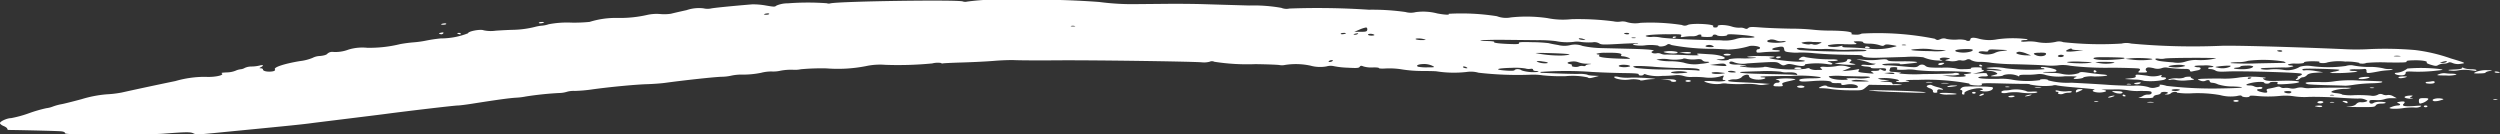 <svg id="paint-line" xmlns="http://www.w3.org/2000/svg" xmlns:xlink="http://www.w3.org/1999/xlink" width="154.242" height="8.29" viewBox="0 0 154.242 8.29">
  <rect x="0" y="0" width="154.242" height="8.29" fill="#333333" stroke="none"/>
  <defs>
    <clipPath id="clip-path">
      <rect id="Rectangle_188" data-name="Rectangle 188" width="154.242" height="8.29" fill="#fff"/>
    </clipPath>
  </defs>
  <g id="Group_123" data-name="Group 123" transform="translate(0 0)" clip-path="url(#clip-path)">
    <path id="Path_1734" data-name="Path 1734" d="M.224,7.775c.123.052.224.128.224.168a.078.078,0,0,0,.078.074c1.175.016,3.058.065,3.246.084.145.015.245.057.229.1s.151.071.532.073l2.686.017c1.175.008,2.452-.011,2.854-.043,1.41-.11,1.676-.113,1.858-.022.162.081.274.08,1.147-.006l1.472-.144c3.381-.328,4.158-.408,4.69-.481.346-.047,3.9-.48,4.488-.558,1.511-.2,4.325-.53,4.533-.53.1,0,.493-.05.873-.11,1.533-.242,2.3-.347,2.7-.37a4,4,0,0,0,.616-.076A20.449,20.449,0,0,1,34.5,5.738a1.673,1.673,0,0,0,.487-.078,1.49,1.49,0,0,1,.476-.05,9.171,9.171,0,0,0,1.03-.088c1.019-.146,2.7-.307,3.414-.328.369-.011.873-.047,1.119-.081,1.209-.165,2.975-.356,3.47-.376a2.925,2.925,0,0,0,.66-.078,3.09,3.09,0,0,1,.711-.056,5.5,5.5,0,0,0,1.091-.112,2.524,2.524,0,0,1,.655-.081,1.924,1.924,0,0,0,.543-.048,3.534,3.534,0,0,1,.756-.059,1.746,1.746,0,0,0,.5-.031,14.223,14.223,0,0,1,1.578-.053,8.995,8.995,0,0,0,2.427-.138A4.119,4.119,0,0,1,54.623,4a21.954,21.954,0,0,0,2.888-.086,1.377,1.377,0,0,1,.532-.032.16.16,0,0,0,.14.028c.043-.012.582-.038,1.2-.056s1.5-.061,1.959-.1,1.017-.054,1.231-.045c.417.018,1.455.022,2.742.013,2.071-.016,8.2.069,8.832.123a1.343,1.343,0,0,0,.476-.034.345.345,0,0,1,.3,0,13.1,13.1,0,0,0,2.541.146c.705.01,1.373.036,1.477.057a.837.837,0,0,0,.336-.006,4.276,4.276,0,0,1,1.578.043,2.213,2.213,0,0,0,.98.047.923.923,0,0,1,.47-.014,5.222,5.222,0,0,0,.828.092c.582.033.7.025.755-.053s.094-.081.246-.02a1.74,1.74,0,0,0,.56.059c.213-.008.38.009.38.039s.2.04.442.022a4.8,4.8,0,0,1,1.013.064,8.11,8.11,0,0,0,1.153.092c.325,0,.731.006.918.018a7.01,7.01,0,0,0,1.88.044,1.727,1.727,0,0,1,.739.045,21.094,21.094,0,0,0,3.19.124,3.981,3.981,0,0,1,.783.04A11.4,11.4,0,0,0,96.58,4.7a4.5,4.5,0,0,1,1.366.073c.08.063.145.062.4-.006l.308-.081L98.3,4.669c-.2-.009-.358-.036-.358-.062a1.966,1.966,0,0,0-.588-.045c-.327,0-.935-.015-1.371-.034l-.867-.036c-.05,0-.084-.023-.084-.053a21.6,21.6,0,0,1,3.19,0c.56.032,1.43.063,1.959.069.694.008.944.03.923.081s.05.07.14.07.168-.03.168-.064.073-.033.2.02a2.714,2.714,0,0,0,.951.067,7.5,7.5,0,0,0,.862-.05,1.307,1.307,0,0,1,.453.056,1.431,1.431,0,0,0,.425.064,6.486,6.486,0,0,1,.806.017,2.6,2.6,0,0,0,1-.045c.269-.087.269-.087.2.064-.043.09-.027.151.039.151s.112.02.112.05a2.375,2.375,0,0,1-.688.02c-.481-.022-.665-.012-.611.031a2.024,2.024,0,0,0,.986.134.928.928,0,0,1,.42-.011,7.827,7.827,0,0,0,1.007.02,3.883,3.883,0,0,1,.834.031,1.092,1.092,0,0,0,.465.011l.33-.045-.448-.034c-.247-.018-.839-.05-1.321-.07q-.873-.036-.828-.1a.851.851,0,0,1,.4-.081.709.709,0,0,0,.428-.112c.132-.179.478-.24.478-.084,0,.137.392.248.727.206.314-.039.385-.133.1-.133-.1,0-.151-.02-.106-.042s.89-.042,1.864-.042a8.058,8.058,0,0,1,1.83.07c.035.049-.106.071-.476.074-.66,0-.936.056-.817.153.071.057.235.061.783.017.672-.054,1.186-.018,1.186.084,0,.028.134.047.3.042s.3.007.3.025c-.02.1.052.114.309.064.336-.064.716.014.716.148,0,.071-.145.08-.918.059a4.026,4.026,0,0,1-.961-.087c-.061-.087-.234-.078-.431.022-.144.073-.13.084.1.084a4.242,4.242,0,0,1,.6.059,9.386,9.386,0,0,0,1.1.07c.75.011.771.007.979-.165l.213-.176,1.142.017c.75.011,1.03,0,.817-.031a1.567,1.567,0,0,0-.42-.02c-.055.016-.1-.008-.1-.059s-.117-.088-.42-.092c-.414-.006-.415-.006-.084-.045l.336-.039-.364-.039a.825.825,0,0,1-.364-.084,3.41,3.41,0,0,1,1.236.078c.092.056.094.078.006.078-.067,0-.123.02-.123.045a1.32,1.32,0,0,0,.476.02c.369-.02.426-.035.252-.07-.194-.039-.179-.046.112-.056.19-.006.409-.008.5-.005a14.186,14.186,0,0,1,3.2.229c-.076.061.189.118.547.118.19,0,.251-.024.207-.081s.112-.076,1.153-.048c.672.019,1.352.031,1.522.028s.308.015.308.039a4.362,4.362,0,0,0,1.377.067.493.493,0,0,1,.291-.011c.1.025.526.074.963.112,1.377.118,1.437.126,1.3.169-.227.071.168.191.492.149.347-.044.359-.129.022-.161-.134-.013.173-.022.677-.02a4.9,4.9,0,0,1,.923.048,2.982,2.982,0,0,0,.728.045c.649,0,.727.012.727.112,0,.073-.076.112-.218.112a.571.571,0,0,0-.308.076.682.682,0,0,1-.257.106c-.092.017.073.033.364.036.414,0,.532-.014.532-.084,0-.049.1-.1.224-.118s.224-.063.224-.106.1-.078.224-.078c.246,0,.3.086.078.13-.082.016-.056.029.067.032a.371.371,0,0,0,.265-.078c.068-.09.373-.117.373-.034a4.523,4.523,0,0,0,.952.036,8.033,8.033,0,0,1,1.7.112,2.5,2.5,0,0,0,1.024.062c.213-.05.284-.049.319,0,.056.084.481.094.481.011,0-.042.134-.049.426-.021a7.218,7.218,0,0,0,1.444,0,3.493,3.493,0,0,1,.873.023,4.237,4.237,0,0,0,.929.036c.47-.011,1.338.013,1.908.053s1.108.061,1.181.048a.8.8,0,0,1,.353.059c.19.073.2.091.05.14a.764.764,0,0,1-.313.028.342.342,0,0,0-.269.109c-.089.1-.235.143-.526.16-.223.012.056.026.627.031.94.008,1.036,0,1.1-.1.044-.073.162-.112.341-.112.145,0,.274-.026.274-.056s-.151-.056-.33-.056a1.033,1.033,0,0,0-.4.056c-.12.1-.278.062-.278-.062,0-.1.056-.115.392-.1a1.541,1.541,0,0,0,.526-.05,1.31,1.31,0,0,1,.453-.067h.319l-.218-.118a.557.557,0,0,0-.347-.078.475.475,0,0,1-.285-.028.327.327,0,0,0-.336.02.677.677,0,0,1-.425.045,8.34,8.34,0,0,0-1-.028,3.062,3.062,0,0,1-.756-.034c0-.027-.145-.065-.336-.087a1.052,1.052,0,0,1-.336-.067c0-.085.38-.182.772-.2a1.365,1.365,0,0,0,.459-.056c0-.033-2.328-.019-2.642.017a1.4,1.4,0,0,1-.313-.033.943.943,0,0,0-.42.02.764.764,0,0,1-.4.017,1.016,1.016,0,0,0-.347-.022.364.364,0,0,1-.235-.042c-.062-.05-.14-.052-.3-.008-.112.031-.308.073-.414.09-.141.022-.181.064-.132.143.077.125-.069.145-.4.054-.258-.069-.284-.166-.045-.166.089,0,.168-.037.168-.078s-.078-.068-.213-.05a.493.493,0,0,1-.285-.034.594.594,0,0,0-.286-.062c-.306,0-.268-.072.079-.153s.817-.091.817-.015c0,.03.078.056.168.056s.168-.026.168-.056.129-.056.274-.056c.2,0,.257.023.207.087s.022.081.537.049c1.243-.078.974-.242-.336-.2-.705.02-.888.008-1.007-.065s-.119-.09-.006-.09c.078,0,.106-.017.063-.039a5.981,5.981,0,0,0-1.59-.013,5.526,5.526,0,0,1-1.2.067c-.571,0-1.12.01-1.231.025-.19.026-.19.032,0,.1a.43.43,0,0,0,.3.025c.16-.08.291-.067.291.028,0,.045.076.084.162.084a.955.955,0,0,1,.347.1,3.1,3.1,0,0,0,.935.128c.946.042.616.1-.66.119A24.321,24.321,0,0,1,133.68,5.3c-.291-.09-.527-.1-.427-.022.038.031-.065.082-.233.115a.678.678,0,0,1-.481-.025,2.736,2.736,0,0,0-.907-.078c-.4,0-1.108-.022-1.567-.056s-1.483-.093-2.267-.132a4.628,4.628,0,0,1-1.427-.143c0-.043-.117-.073-.285-.073s-.254.025-.217.056a5.456,5.456,0,0,1-1.669-.016,3.447,3.447,0,0,0-.9-.061c-.806.015-1.325-.025-1.237-.1a.864.864,0,0,1,.347-.05c.213,0,.268-.023.218-.09a.429.429,0,0,1-.067-.109,2.214,2.214,0,0,0-.42.008l-.42.028.392-.09c.291-.067.351-.1.235-.137-.09-.027-.123-.074-.078-.109s-.056-.062-.325-.062c-.235,0-.375.023-.336.056s-.129.056-.442.056a1.418,1.418,0,0,1-.509-.047,3.824,3.824,0,0,0-.851-.042c-.694,0-.877-.013-1-.1a.326.326,0,0,0-.455,0c-.126.086-.212.088-.906.022-.425-.04-.876-.07-1.013-.067a.691.691,0,0,1-.308-.045c-.034-.028.207-.059.543-.07s.58,0,.548.025.078.031.235.014l.571-.06c.55-.058.179-.122-.66-.113-.638.007-.854-.01-.9-.07s-.162-.069-.487-.038a4.305,4.305,0,0,1-1.086.005c-.425-.033-.431-.031-.112.03a3.187,3.187,0,0,1,.515.14,1.025,1.025,0,0,0,.336.076c.125,0,.123.011-.011.056a1.433,1.433,0,0,1-.476.022c-.179-.019-.308-.009-.308.025s.14.066.308.076.3.042.291.073.179.048.459.036c.38-.016.476,0,.476.07,0,.106-.1.114-.28.022-.1-.05-.134-.05-.134,0s-.134.067-.291.067c-.257,0-.274.011-.14.092s.106.088-.3.05c-.571-.054-.619-.07-.536-.182.052-.071.021-.08-.147-.045a5.414,5.414,0,0,1-.549.073l-.336.028.548-.224-.263-.07a1.426,1.426,0,0,0-.666-.008,3.285,3.285,0,0,1-.627.04c-.314-.03-.427.016-.273.111.106.065.06.078-.264.078a.933.933,0,0,1-.442-.07c-.041-.057-.1-.057-.285,0A7.938,7.938,0,0,1,109.2,4.17c-.213-.054-.348-.063-.394-.026a4.942,4.942,0,0,1-1.464-.056c0-.027.117-.035.252-.017.2.027.218.022.084-.025a2.053,2.053,0,0,0-.526-.059c-.369,0-.543-.069-.422-.168.049-.04.148-.028.282.034a1.588,1.588,0,0,0,.8.058c1.8-.114,1.79-.114,2,.026.168.112.217.119.372.056s.246-.057.571.019c.4.094.616.078.616-.047a4.518,4.518,0,0,1,1.433,0c.3.045.343-.052.056-.135-.167-.048-.14-.059.162-.061.2,0,.364-.027.364-.056s-.157-.054-.358-.054a8.56,8.56,0,0,1-1.634-.131.289.289,0,0,0-.319.046c-.148.1-.14.112.1.14.42.05.034.115-.492.082-.75-.046-1.774-.212-1.466-.238.537-.045.224-.1-.582-.1a4.3,4.3,0,0,0-.839.042c0,.024.129.042.3.042s.27.013.235.031a6.869,6.869,0,0,1-.856.031,3.592,3.592,0,0,0-.795.045c0,.072-.369.105-.616.056-.214-.043-.213-.045.022-.049.671-.011.224-.26-.548-.305l-.616-.038c-.224-.017-.293.013-.145.065.12.042-.1.048-.783.02-.526-.022-1.062-.035-1.2-.031a.665.665,0,0,1-.319-.05.44.44,0,0,0-.274-.027c-.235.037-.421-.078-.224-.139.214-.066-.28-.114-1.455-.142l-1.735-.042a6.287,6.287,0,0,1-1.153-.134,1.279,1.279,0,0,0-.761-.048,1.53,1.53,0,0,1-.744-.008c-.257-.043-.517-.094-.582-.115a9.15,9.15,0,0,0-.991-.059c-.694-.018-.866-.007-.839.053s-.09.072-.414.064c-.727-.019-1.185-.072-1.118-.128.039-.033-.157-.058-.471-.062-.414,0-.473-.015-.257-.045.153-.021.761-.034,1.343-.028l2.071.022a8.393,8.393,0,0,1,1.119.057,3.471,3.471,0,0,0,1.088.049,1.351,1.351,0,0,1,.479.006,3.942,3.942,0,0,0,.705.02.589.589,0,0,1,.4.064c.126.086.246.089,1.242.034.6-.034,1.128-.049,1.158-.034s-.028.028-.129.028-.185.027-.185.059a2.113,2.113,0,0,0,.783.031,2.819,2.819,0,0,1,.783.022c0,.086.358.062.5-.034.123-.084.141-.084.321,0a13.636,13.636,0,0,0,2.6.231c.369.013.757.033.862.045a4.971,4.971,0,0,0,1.287-.2c.184-.076.705-.007.705.094,0,.045-.052.084-.112.084a.112.112,0,0,0-.112.118c0,.1.039.113.364.076a6.7,6.7,0,0,1,.727-.036c.2,0,.364-.018.364-.048s-.1-.053-.213-.053c-.358,0-.358-.1,0-.17.382-.08.452-.06.475.136.014.117.084.146.431.176a2.48,2.48,0,0,0,.5.008,7.3,7.3,0,0,1,.929.043c.743.063,1.433.092,2.63.109.19,0,.336.027.336.055,0,.084.425.132,1.007.113l1.651-.049a5.749,5.749,0,0,1,1.091.02,2.536,2.536,0,0,0,.951.2c.246.026.291.02.168-.021-.251-.084.011-.2.336-.147.246.039.248.043.045.1s-.185.065.118.1a1.1,1.1,0,0,0,.47-.017.439.439,0,0,1,.263-.02.493.493,0,0,0,.3-.034.261.261,0,0,1,.313.022,1.16,1.16,0,0,0,.543.1,4.491,4.491,0,0,1,.716.062,13,13,0,0,0,1.377.084c.582.012,1.431.043,1.875.067a4.22,4.22,0,0,0,.811.006,2.29,2.29,0,0,1,.783.022,18.656,18.656,0,0,0,2.586.12c.839.008,1.58.032,1.651.053.088.027.093.073.017.146-.1.094-.073.106.218.1.269,0,.311-.023.229-.1a.108.108,0,0,1-.006-.168c.08-.063.151-.064.442-.006a.792.792,0,0,0,.515,0,.681.681,0,0,1,.358-.027,7.278,7.278,0,0,0,1.119.076c.157,0,.257.041.257.1s.061.075.14.056.229-.049.33-.067c.235-.042.261-.19.033-.19a.409.409,0,0,1-.224-.056c-.041-.034.174-.056.554-.056a1.745,1.745,0,0,1,.621.056c0,.03-.078.056-.168.056s-.168.026-.168.056.067.056.157.056a.672.672,0,0,1,.3.09c.113.07.28.083.75.059.828-.042,4.4.061,4.544.132q.112.056-.106.137c-.123.046-.177.082-.123.084s.032.042-.039.087c-.1.062-.1.084-.006.084a.269.269,0,0,0,.19-.084.27.27,0,0,1,.19-.084.4.4,0,0,0,.241-.126c.081-.091.235-.134.56-.154l.448-.028-.47-.078a2.688,2.688,0,0,0-.644-.045c-.1.02-.173,0-.173-.042,0-.06.218-.07,1.08-.05.593.014,1.131.04,1.192.059s-.056.068-.258.109a1.021,1.021,0,0,0-.324.09,10.171,10.171,0,0,0,1.718-.076.6.6,0,0,0-.28-.05c-.123,0-.218-.024-.218-.056s.162-.052.364-.048a4.492,4.492,0,0,0,.526-.014c.114-.016.161.022.157.129-.005.154.039.154.856,0,.091-.017.291-.039.436-.048.37-.024.447-.078.112-.078a1.218,1.218,0,0,1-.386-.05,3.923,3.923,0,0,0-.722-.083,4.96,4.96,0,0,1-1.164-.1,1.012,1.012,0,0,0-.414.043,7.8,7.8,0,0,1-2.149,0,1.7,1.7,0,0,0-.672.045,1.452,1.452,0,0,1-.985.2,3.359,3.359,0,0,0-.845-.035,1.674,1.674,0,0,1-.6-.022c0-.029.067-.057.146-.06q.414-.021,1.287-.038a1.549,1.549,0,0,0,.582-.067c0-.03-.078-.056-.168-.056s-.168-.026-.168-.056a1.172,1.172,0,0,1,.5-.056c.325,0,.5-.025.5-.07s.185-.072.5-.076c.269,0,.476.013.45.034-.1.083.317.112.5.034a3.308,3.308,0,0,1,1.1-.048,3.412,3.412,0,0,1,.862.078c-.034.026.039.048.162.048a.66.66,0,0,0,.28-.045,9.934,9.934,0,0,1,1.293-.028c.963.013,1.225,0,1.181-.053s.1-.073.47-.08c.5-.009.874.06.766.144-.028.022.09.081.269.134.28.083.336.085.453.011a.778.778,0,0,1,.341-.084.586.586,0,0,0,.28-.059c.047-.038.14-.029.263.025a.9.9,0,0,0,.515.042c.317-.041.3-.049-.627-.327a10.452,10.452,0,0,0-2.194-.517,21.481,21.481,0,0,0-2.988-.051,14.885,14.885,0,0,1-1.5-.01c-3.145-.135-6.866-.236-7.522-.2a41.44,41.44,0,0,1-5.518-.14,1.238,1.238,0,0,0-.593,0,21.206,21.206,0,0,1-3.593-.085.75.75,0,0,0-.47-.019,2.862,2.862,0,0,1-1.164.008,2.461,2.461,0,0,0-.638-.029c-.213.021-.336.011-.336-.028s.106-.062.23-.062.2-.026.158-.056a6.978,6.978,0,0,0-1.865.009,2.517,2.517,0,0,1-1.108-.032c-.347-.1-.548-.084-.548.051,0,.09-.178.111-.276.034a1.557,1.557,0,0,0-.535-.036,2.564,2.564,0,0,1-.655-.042.473.473,0,0,0-.381.017c-.17.07-.207.067-.346-.028a17.9,17.9,0,0,0-4.5-.319.718.718,0,0,1-.375.067c-.179,0-.3-.023-.269-.05.14-.114-.319-.188-1.27-.2a10.006,10.006,0,0,1-1.13-.058,13.254,13.254,0,0,0-1.327-.062c-.66-.011-1.492-.043-1.864-.073-.56-.044-.687-.039-.767.031s-.125.071-.246.02a.639.639,0,0,0-.3-.036,1.485,1.485,0,0,1-.5-.08c-.38-.114-.891-.117-.845,0,.016.038-.051.067-.151.067s-.157-.029-.119-.078c.1-.134-1.329-.205-1.582-.078a.405.405,0,0,1-.358,0,12.8,12.8,0,0,0-2.546-.132,1.816,1.816,0,0,1-.891-.059.839.839,0,0,0-.358-.016,1.208,1.208,0,0,1-.425-.018,16.957,16.957,0,0,0-2.586-.133,4.811,4.811,0,0,1-1.489-.066,9.018,9.018,0,0,0-2.25-.043A1.555,1.555,0,0,1,92.355,1,14.044,14.044,0,0,0,89.373.852c.1.079-.208.069-.7-.023A3.419,3.419,0,0,0,87.34.749a1.213,1.213,0,0,1-.627-.008A14.556,14.556,0,0,0,84.452.6a47.584,47.584,0,0,0-4.9-.073.843.843,0,0,1-.5-.043A9.754,9.754,0,0,0,77.07.34C76.141.314,74.909.278,74.322.259S72.711.231,72.028.237L70.237.253A15.548,15.548,0,0,1,67.819.122,52.833,52.833,0,0,0,62.514,0a14.558,14.558,0,0,0-2.854.1A.448.448,0,0,1,59.4.088c-.321-.116-7.533-.012-8.16.118A.37.37,0,0,1,51.008.2a16.042,16.042,0,0,0-2.4.006,1.771,1.771,0,0,0-.7.136c-.1.087-.14.086-.644,0A4.419,4.419,0,0,0,46.4.269c-1.209.1-2.378.215-2.541.256A1.11,1.11,0,0,1,43.4.514a2.348,2.348,0,0,0-1.041.112c-.426.093-.859.193-.957.221a2.8,2.8,0,0,1-.66.02,2.675,2.675,0,0,0-.828.057,7.531,7.531,0,0,1-1.813.183,5.38,5.38,0,0,0-1.724.244,9.493,9.493,0,0,1-1.13.045,6,6,0,0,0-1.394.1,1.715,1.715,0,0,1-.408.087,2.383,2.383,0,0,0-.437.076,6.063,6.063,0,0,1-1.388.182c-.247.006-.711.029-1.035.052a2.112,2.112,0,0,1-.744-.024c-.2-.085-.963.06-.963.183a4.57,4.57,0,0,1-1.679.318,8.7,8.7,0,0,0-.9.133,6.23,6.23,0,0,1-.778.109,8.348,8.348,0,0,0-.834.11,7.912,7.912,0,0,1-2.037.226,2.94,2.94,0,0,0-1.153.113,2.23,2.23,0,0,1-.985.14.438.438,0,0,0-.313.111c-.042.067-.213.12-.459.143a1.037,1.037,0,0,0-.453.115,2.929,2.929,0,0,1-.789.2c-.951.159-1.618.378-1.538.505.038.06-.018.108-.153.13-.28.045-.582-.013-.582-.113,0-.045-.058-.078-.134-.078-.1,0-.1-.017,0-.067.211-.106.157-.167-.089-.1a2.379,2.379,0,0,1-.487.057.989.989,0,0,0-.409.084.6.6,0,0,1-.252.084,1.081,1.081,0,0,0-.325.092,1.51,1.51,0,0,1-.464.1c-.414.02-.433.024-.367.077.134.108-.495.234-1.01.2A6.525,6.525,0,0,0,10.824,5c-1.254.259-2.294.482-3.324.71a6.522,6.522,0,0,1-.923.109,7.358,7.358,0,0,0-1.545.3c-.56.151-1.123.292-1.259.313a3.13,3.13,0,0,0-.515.143,1.563,1.563,0,0,1-.4.1A8.732,8.732,0,0,0,1.8,6.981a7.09,7.09,0,0,1-1.119.308c-.246,0-.683.2-.683.308,0,.046.1.127.224.179M47.291.833c.09-.017.168-.006.168.022s-.078.053-.168.053a.35.35,0,0,1-.168-.022.4.4,0,0,1,.168-.053M66.286,1.6c.092.018.067.03-.067.034-.112,0-.181-.01-.146-.028a.438.438,0,0,1,.213-.006m15.883,2.11c.067,0,.085.022.045.056a.3.3,0,0,1-.179.056c-.067,0-.085-.022-.045-.056a.3.3,0,0,1,.179-.056m.716-1.679a.349.349,0,0,1,.168.022.4.4,0,0,1-.168.053c-.089.016-.168.006-.168-.022s.078-.053.168-.053m.795.033c.1-.02.141-.011.1.023a.28.28,0,0,1-.168.056c-.158,0-.123-.042.067-.079m.6-.369c.052,0,.088.062.078.134-.014.115-.073.134-.408.134h-.392l.313-.134a1.836,1.836,0,0,1,.408-.134m.28.392a.439.439,0,0,1,.229.056c.036.03-.039.056-.162.056S84.4,2.17,84.4,2.14s.073-.056.162-.056m3.274.328c.178.051.168.058-.089.061a1.282,1.282,0,0,1-.381-.041c-.138-.068.246-.084.47-.019m-.011,1.537a1.215,1.215,0,0,1,.526.1c.2.1.19.106-.291.106a2.721,2.721,0,0,1-.571-.039c-.154-.077.011-.158.336-.166m2.642.194c.078.039.088.067.022.067-.146,0-.282-.069-.21-.106a.27.27,0,0,1,.188.039m2.787.041a4.177,4.177,0,0,1,.856.038.68.68,0,0,0,.308.025c.1-.018.168,0,.168.05s.078.081.168.081.168.023.168.05a2.392,2.392,0,0,1-1.037-.084c-.109-.1-.381-.105-.442-.017q-.043.062-.58.021c-.722-.055-.515-.142.392-.165m2.63-.9c.694.025,1.029.057.929.09a2.729,2.729,0,0,1-.571.051,7.436,7.436,0,0,1-1.5-.152c.03-.015.548-.01,1.142.011m-.772.5c.347.043.432.071.347.113a1.192,1.192,0,0,1-.649-.1c0-.033.123-.041.3-.018m1.881.016a.815.815,0,0,1,.4.05,1.535,1.535,0,0,0,.532.084c.258.005.315.017.157.031-.134.012-.252.05-.252.081s-.067.047-.157.031a.491.491,0,0,0-.269.028c-.133.066-.51.011-.42-.062.033-.027-.016-.066-.106-.083-.258-.05-.2-.132.112-.16m.688-1.394c.168.048.173.059.028.062-.19,0-.358-.056-.278-.1a.649.649,0,0,1,.25.036m1.394.855q1.075-.018.955.138c-.034.045,0,.078.08.078a1.21,1.21,0,0,1,.358.087c.2.08.151.084-.666.055-.862-.031-1.253-.1-1.126-.2.036-.029.012-.05-.055-.05s-.117-.02-.117-.048a1.778,1.778,0,0,1,.571-.057m1.276.745c.157.02.258.063.219.093a1.212,1.212,0,0,1-.656.011c-.144-.072.146-.141.437-.1m.134-1.961c.111.055-.056.1-.2.057-.112-.035-.113-.051-.005-.068a.426.426,0,0,1,.207.011m.392.274c.092.018.067.03-.067.034-.112,0-.181-.01-.145-.028a.438.438,0,0,1,.213-.006m1.142,1.8c.6.045,1.342.081,1.623.079.817-.006,1.162.024,1.214.1.035.054-.016.068-.162.045-.117-.018-.946-.044-1.841-.056a15.755,15.755,0,0,1-1.886-.091c-.488-.131-.056-.164,1.052-.081m.795-2c.9-.013.959-.006.907.09s-.011.1.19.064a3.349,3.349,0,0,1,.493-.034.679.679,0,0,0,.315-.05c.1-.081.309-.067.244.017-.039.051.056.074.325.078s.381-.02.381-.073c0-.084.178-.1.271-.028s.625.056.625-.022c0-.05.157-.056.6-.025,1.142.079,1.479.2.548.2a1.572,1.572,0,0,0-.638.081,2.283,2.283,0,0,1-.907.073c-1.5-.016-3.247-.1-3.683-.169a2.182,2.182,0,0,0-.543-.044.767.767,0,0,1-.285-.007c-.371-.073.134-.142,1.153-.156m.157,1.548a2.7,2.7,0,0,0,.845-.02c.051-.041.134-.042.28,0a1.878,1.878,0,0,0,.537.022c.246-.025.347-.011.4.056a.323.323,0,0,0,.235.09c.388,0,.134.1-.336.13a2.184,2.184,0,0,1-1.052-.074,4.087,4.087,0,0,0-.839-.084,3.147,3.147,0,0,1-.839-.1,2.071,2.071,0,0,1,.772-.02m.269.766a2.226,2.226,0,0,1,.864.023c.031.032-.176.063-.478.073a1.451,1.451,0,0,1-.532-.034c0-.027.067-.056.145-.062m2.149-1.649a.457.457,0,0,1,.286.051c.109.069.084.081-.162.081-.313,0-.389-.082-.123-.132m.728,1.691c.392.042.392.042.09.081-.336.043-.714-.009-.571-.079a1.542,1.542,0,0,1,.481,0m.337-.5c.141.113.066.126-.471.08l-.481-.041.431-.056c.336-.044.451-.04.521.017m.592.442c.086.043.056.062-.1.062-.3,0-.463-.078-.213-.1a.711.711,0,0,1,.314.042m1.539-.02a8.689,8.689,0,0,1,1.287.028,1.032,1.032,0,0,0,.341.044c.4-.017.585.009.649.093.038.05.031.078-.016.064s-.8-.039-1.684-.055c-1.444-.027-1.912-.061-1.78-.126.025-.012.565-.034,1.2-.048m.632-1.956a.774.774,0,0,1,.37.051.776.776,0,0,0,.364.053.356.356,0,0,1,.25.031A2.884,2.884,0,0,1,109.1,2.6c-.12-.06-.078-.116.112-.151m2.16.529a8.286,8.286,0,0,0,1.074.047,5.021,5.021,0,0,1,.817.031,5.357,5.357,0,0,0,.884.01c.739-.031,1.3.029.851.093a39.49,39.49,0,0,1-3.951-.069c-.379-.1-.146-.182.325-.111m.442-.389c.66.011.664.012.42.109a.552.552,0,0,1-.369.048.287.287,0,0,0-.19-.017c-.09.045-.526-.034-.526-.1a2.006,2.006,0,0,1,.666-.045m1.981.146c.784.01.833,0,.677-.084s-.146-.1.157-.1c.2,0,.325.023.325.07s.134.076.369.076a2.3,2.3,0,0,1,.61.084c.19.066.259.069.33.011s.168-.06.459-.011c.358.06.362.063.112.12a4.11,4.11,0,0,1-1.433.115c-.524-.049-.94-.073-1.489-.087-.2-.005-.287-.03-.241-.07s-.005-.041-.174,0c-.313.084-.876.025-.683-.072a3.866,3.866,0,0,1,.979-.056m-.1,1.962c.481.017,1.057.03,1.293.028.28,0,.41.019.381.062a2.289,2.289,0,0,1-.817.05c-.526-.01-.719,0-.6.042s.045.056-.3.056c-.436,0-.817-.1-.817-.224a4.186,4.186,0,0,1,.867-.014m.9.243a5.018,5.018,0,0,1,.582.05c.212.034.123.046-.369.05-.4,0-.624-.016-.582-.05a.852.852,0,0,1,.369-.05m2.239-.431c.123.062-.034.084-.313.045l-.28-.039.263-.02a1.016,1.016,0,0,1,.33.014m-.213-.316c.006-.024.112-.042.246-.042.168,0,.216.026.168.092s.017.088.543.064a2.167,2.167,0,0,1,.649.025,11.869,11.869,0,0,0,1.55.065c1.533.012,2.246.087,1.6.167-.235.029-.274.051-.157.088.265.083-.358.129-.907.068l-.492-.055.532-.006a1.47,1.47,0,0,0,.532-.056c0-.084-.211-.128-.369-.077-.074.024-.918.047-1.869.052a8.772,8.772,0,0,1-1.511-.039c.123-.026.173-.051.112-.056s-.157-.014-.224-.022-.2-.018-.3-.022c-.116-.005-.172-.045-.151-.106s.045-.14.045-.14m.929-1.424c.092.018.067.03-.067.034-.112,0-.181-.01-.145-.028a.437.437,0,0,1,.213-.006m1.567.274a2.848,2.848,0,0,0,.5.045,2.02,2.02,0,0,1,.442.042,3.952,3.952,0,0,1-.912.033c-1.2-.01-1.652-.088-.783-.135a3.929,3.929,0,0,1,.75.015m2.172-.007c.425-.006.531.039.329.142a1.6,1.6,0,0,1-.933.011c-.166-.083.078-.145.6-.153m1.175.148c.134.017.213,0,.213-.056s.106-.079.364-.067l.644.028c.233.009.207.021-.151.067a1.227,1.227,0,0,0-.491.134,1.26,1.26,0,0,1-.836.018c-.274-.073-.078-.168.258-.124m2.149.016a1.525,1.525,0,0,1,.414.112l.28.112h-.258c-.336,0-.723-.1-.639-.169a.357.357,0,0,1,.2-.056m1.265.056c.313,0,.385.019.357.1-.045.123-.371.162-.592.071q-.4-.166.235-.166m1.388.14q.134.039.022.1a.371.371,0,0,1-.246.017q-.134-.039-.022-.1a.371.371,0,0,1,.246-.017m1.175.417c.705.028.746.035.414.077-.414.052-1.451,0-1.3-.065a5.109,5.109,0,0,1,.884-.012m-.783-.779q.168-.069.168-.007c0,.034.162.064.364.067l.364.006-.336.043c-.705.09-.935.046-.56-.108m1.824.5c.481-.011,1.529.014,1.578.038.1.048-.078.077-.683.114-.672.041-1.209,0-1.209-.089,0-.03.146-.059.313-.063m.42.287c.381,0,.595.022.552.056a2.308,2.308,0,0,1-1.173-.039,5.659,5.659,0,0,1,.621-.017m2.457-.227c.369.02.51.047.414.077a4.58,4.58,0,0,1-1.276.006l-.369-.041.336-.036a6.891,6.891,0,0,1,.9-.006m.84.029a.991.991,0,0,0,.358-.006c.168-.052,3.11-.065,3.173-.014a4.206,4.206,0,0,1-1.225.1,2.046,2.046,0,0,0-.638.094,1.586,1.586,0,0,1-.795.053c-.325-.021-.7-.06-.839-.086-.313-.059-.344-.189-.033-.14M134.536,4c.157.009.285.042.285.073a2.06,2.06,0,0,1-.929.056c-.155-.032-.14-.049.084-.092a2.717,2.717,0,0,1,.56-.036m-.269,1.5c.157,0,.255.025.218.056a.581.581,0,0,1-.286.056c-.123,0-.218-.024-.218-.056s.129-.056.285-.056m3.168-1.45c.224,0,.242.007.124.078a1.166,1.166,0,0,1-.746.043c-.177-.033-.168-.043.078-.077.157-.022.4-.042.543-.045m1.274-.3a7.952,7.952,0,0,1,2.2.045c.145.073.146.084.006.084-.089,0-.828.014-1.646.031a16.165,16.165,0,0,1-1.623-.014c-.087-.028.073-.051.42-.062a2.037,2.037,0,0,0,.642-.084m-.474.35c0-.029.179-.053.392-.053a.919.919,0,0,1,.392.045c0,.1-.291.179-.672.179-.459,0-.711-.072-.347-.1.134-.01.235-.04.235-.071m.56.674c.067,0,.112.01.112.025s-.045.039-.112.059-.112.008-.112-.025.048-.059.112-.059m1.981-1.657c.11.055-.056.1-.2.057-.112-.035-.113-.051-.005-.068a.427.427,0,0,1,.207.011m.369,2.5c.224,0,.3.059.157.129-.087.044-.381-.017-.381-.078,0-.028.1-.05.224-.05m2.821.241c.092.018.067.03-.067.034-.112,0-.181-.01-.145-.028a.437.437,0,0,1,.213-.006m4.091-2.407c.111.016.051.028-.14.028s-.275-.012-.2-.028a1.175,1.175,0,0,1,.336,0m2.86.319c.054,0,.063.022.022.056a.535.535,0,0,1-.257.056c-.168,0-.171-.007-.022-.056a1.122,1.122,0,0,1,.257-.056" transform="translate(0 0)" fill="#fff"/>
    <path id="Path_1735" data-name="Path 1735" d="M183,27.13a.16.16,0,0,0,.162-.051q.062-.081-.106-.049c-.19.037-.2.056-.056.1" transform="translate(-155.815 -25.02)" fill="#fff"/>
    <path id="Path_1736" data-name="Path 1736" d="M183.817,19.543c.09,0,.168-.025.168-.053s-.078-.039-.168-.022a.4.4,0,0,0-.168.053.35.35,0,0,0,.168.022" transform="translate(-156.45 -18.019)" fill="#fff"/>
    <path id="Path_1737" data-name="Path 1737" d="M190.562,27.471c.064.019.112.008.112-.025s-.048-.059-.112-.059-.112.01-.112.025.045.039.112.059" transform="translate(-162.243 -25.359)" fill="#fff"/>
    <path id="Path_1738" data-name="Path 1738" d="M224.627,18.393a.4.4,0,0,0,.168-.053.348.348,0,0,0-.168-.022c-.09,0-.168.025-.168.053s.078.039.168.022" transform="translate(-191.215 -16.961)" fill="#fff"/>
    <path id="Path_1739" data-name="Path 1739" d="M672.507,63.89a1.91,1.91,0,0,0,.845.067,1.633,1.633,0,0,1,.643.031q0,.056.286,0a4.044,4.044,0,0,1,.588-.062c.166,0,0-.028-.369-.056s-.873-.04-1.119-.028a2.843,2.843,0,0,1-.649-.031c-.3-.081-.455-.027-.224.079" transform="translate(-572.809 -59.05)" fill="#fff"/>
    <path id="Path_1740" data-name="Path 1740" d="M692.2,66.092c.168,0,.308.034.308.064s.078.056.168.056c.213,0,.221-.1.011-.144a2.419,2.419,0,0,0-.476-.007l-.319.022Z" transform="translate(-589.42 -61.162)" fill="#fff"/>
    <path id="Path_1741" data-name="Path 1741" d="M693.362,42.677c.358.04.606,0,.5-.083a1.78,1.78,0,0,0-.84-.006c0,.029.146.067.336.088" transform="translate(-590.385 -39.391)" fill="#fff"/>
    <path id="Path_1742" data-name="Path 1742" d="M699.763,43.419a1.19,1.19,0,0,0,.381.011c.124-.062-.056-.1-.381-.077l-.313.021Z" transform="translate(-595.857 -40.137)" fill="#fff"/>
    <path id="Path_1743" data-name="Path 1743" d="M702.263,66.8c.09,0,.168-.026.168-.056s-.078-.056-.168-.056-.168.026-.168.056.078.056.168.056" transform="translate(-598.111 -61.749)" fill="#fff"/>
    <path id="Path_1744" data-name="Path 1744" d="M718.19,44.881c.123,0,.224-.025.224-.056s-.1-.056-.224-.056-.224.025-.224.056.1.056.224.056" transform="translate(-611.631 -41.454)" fill="#fff"/>
    <path id="Path_1745" data-name="Path 1745" d="M739.078,65.832c.28,0,.32-.017.263-.109s.022-.129.414-.218c.481-.109.481-.109.174-.148a3.9,3.9,0,0,0-.728,0c-.246.025-.341.051-.229.064.235.028.273.185.045.185a.254.254,0,0,0-.213.112c-.048.095-.006.112.274.112" transform="translate(-629.369 -60.502)" fill="#fff"/>
    <path id="Path_1746" data-name="Path 1746" d="M739.989,47.148a.29.29,0,0,0,.174-.056c.039-.033-.006-.056-.106-.056s-.173.023-.173.056.042.056.106.056" transform="translate(-630.302 -43.553)" fill="#fff"/>
    <path id="Path_1747" data-name="Path 1747" d="M747.664,56.218c.123,0,.224-.025.224-.056s-.1-.056-.224-.056-.224.025-.224.056.1.056.224.056" transform="translate(-636.74 -51.951)" fill="#fff"/>
    <path id="Path_1748" data-name="Path 1748" d="M748.727,71.489a.584.584,0,0,0,.3-.017c.073-.036.045-.07-.078-.1a.587.587,0,0,0-.3.017c-.072.036-.045.07.078.1" transform="translate(-637.735 -66.081)" fill="#fff"/>
    <path id="Path_1749" data-name="Path 1749" d="M764.764,49.59a4.534,4.534,0,0,0,.722.028c.2-.023.2-.029-.039-.073-.2-.037-.231-.064-.134-.123.064-.039.085-.094.045-.115-.129-.064-.257-.039-.257.05,0,.046-.14.1-.308.118l-.42.048c-.062.008.112.038.392.067" transform="translate(-651.154 -45.623)" fill="#fff"/>
    <path id="Path_1750" data-name="Path 1750" d="M779.043,75.186c.324.021.974.048,1.433.058s.89.025.951.031.235.006.392,0c.575-.024-.414-.1-1.9-.138s-1.912-.019-.873.049" transform="translate(-663.172 -69.553)" fill="#fff"/>
    <path id="Path_1751" data-name="Path 1751" d="M802.447,68.3c.19,0,.251-.012.14-.028a1.175,1.175,0,0,0-.336,0c-.079.016.006.028.2.028" transform="translate(-683.408 -63.207)" fill="#fff"/>
    <path id="Path_1752" data-name="Path 1752" d="M802.817,70.861c.112.039.194.118.179.171s.039.1.129.1.151-.019.143-.045c-.038-.123.035-.188.182-.16.3.057.179-.053-.146-.137a1.875,1.875,0,0,1-.376-.128c-.078-.054-.318.006-.318.078,0,.027.1.084.207.123" transform="translate(-683.739 -65.408)" fill="#fff"/>
    <path id="Path_1753" data-name="Path 1753" d="M807.474,52.463a.352.352,0,0,0,.235-.052c.108-.067.1-.084-.034-.084-.213,0-.347.091-.2.136" transform="translate(-687.831 -48.452)" fill="#fff"/>
    <path id="Path_1754" data-name="Path 1754" d="M808.483,77.515c.681,0,.627-.068-.078-.1-.3-.013-.5,0-.5.038a1.4,1.4,0,0,0,.582.059" transform="translate(-688.246 -71.681)" fill="#fff"/>
    <path id="Path_1755" data-name="Path 1755" d="M808.783,69.108c.213,0,.3-.012.2-.025a1.785,1.785,0,0,0-.392,0c-.107.014-.017.025.2.025" transform="translate(-688.793 -63.957)" fill="#fff"/>
    <path id="Path_1756" data-name="Path 1756" d="M811.433,71.3c.436-.053.478-.08.123-.08a.87.87,0,0,0-.364.059c-.047.038.039.045.241.021" transform="translate(-691.039 -65.947)" fill="#fff"/>
    <path id="Path_1757" data-name="Path 1757" d="M816.593,72.227c.066,0,.1.062.067.14s0,.14.067.14.1-.028.072-.067c-.079-.115.516-.325.919-.325.235,0,.312.113.078.116-.084,0-.067.021.045.054.252.074.628.009.7-.119s.043-.146-.953-.158c-.761-.009-.876,0-.985.1-.084.078-.086.115-.005.115" transform="translate(-695.601 -66.673)" fill="#fff"/>
    <path id="Path_1758" data-name="Path 1758" d="M821.617,76.623c.067,0,.112-.022.112-.056s-.045-.056-.112-.056-.112.022-.112.056.045.056.112.056" transform="translate(-699.835 -70.845)" fill="#fff"/>
    <path id="Path_1759" data-name="Path 1759" d="M824.7,78.154c.09-.037.142-.083.112-.1-.075-.037-.28.045-.28.112,0,.034.067.028.168-.014" transform="translate(-702.411 -72.267)" fill="#fff"/>
    <path id="Path_1760" data-name="Path 1760" d="M824.645,53.95c.067,0,.089-.024.05-.056a.219.219,0,0,0-.118-.056.05.05,0,0,0-.05.056c0,.032.05.056.117.056" transform="translate(-702.411 -49.851)" fill="#fff"/>
    <path id="Path_1761" data-name="Path 1761" d="M827.763,56.054a.828.828,0,0,1,.349.084c.155.1.155.1-.17.185-.2.054-.174.062.185.065.257,0,.432-.028.472-.081a1.361,1.361,0,0,1,.883.05c.06.044.083.042.083-.008s.151-.067.42-.062a4.637,4.637,0,0,0,.677-.034,1.168,1.168,0,0,1,.548.054,3.25,3.25,0,0,0,1.153.076c.1-.006.313-.006.5,0,.257.006.3.021.173.062-.09.029-.132.068-.1.087.1.051.658-.034.589-.09a1.877,1.877,0,0,1,.665-.05c.784,0,1.086-.081.481-.128-.2-.016-.576-.06-.845-.1-.425-.061-.5-.058-.594.025a2.011,2.011,0,0,1-1.034.045,2.515,2.515,0,0,0-.593-.059c-.661-.017-.791-.064-.179-.064.369,0,.453-.019.431-.1-.029-.1-.957-.274-.957-.179,0,.03.045.05.112.05s.112.028.112.062a11.975,11.975,0,0,1-2.384-.055,3.506,3.506,0,0,0-1.2-.023c0,.025.146.05.336.056a2.559,2.559,0,0,1,.532.07c.149.045.067.051-.336.025a2.152,2.152,0,0,0-.532,0c0,.018.1.034.213.034" transform="translate(-704.985 -51.675)" fill="#fff"/>
    <path id="Path_1762" data-name="Path 1762" d="M833.755,74.705a.969.969,0,0,0,.364-.022,2.971,2.971,0,0,1,.688-.016,4.027,4.027,0,0,0,.974.037c.274-.052.146-.11-.19-.085-.19.014-.336,0-.336-.031a2.036,2.036,0,0,0-.929-.086,1.633,1.633,0,0,1-.347.044c-.224,0-.352.095-.224.159" transform="translate(-710.228 -68.967)" fill="#fff"/>
    <path id="Path_1763" data-name="Path 1763" d="M835.427,72.113c.134,0,.159-.016.067-.034a.437.437,0,0,0-.213.006c-.035.018.034.031.145.028" transform="translate(-711.563 -66.733)" fill="#fff"/>
    <path id="Path_1764" data-name="Path 1764" d="M836.8,79.813a.4.4,0,0,0,.218-.053c.034-.029-.039-.049-.162-.045-.258.01-.308.1-.056.1" transform="translate(-712.727 -73.812)" fill="#fff"/>
    <path id="Path_1765" data-name="Path 1765" d="M843.614,78.89a1.154,1.154,0,0,0,.28-.056c.09-.03.116-.056.056-.056a1.157,1.157,0,0,0-.28.056c-.089.03-.116.056-.056.056" transform="translate(-718.643 -72.944)" fill="#fff"/>
    <path id="Path_1766" data-name="Path 1766" d="M847.792,72.836c.19,0,.251-.012.14-.028a1.175,1.175,0,0,0-.336,0c-.079.016.005.028.2.028" transform="translate(-722.037 -67.405)" fill="#fff"/>
    <path id="Path_1767" data-name="Path 1767" d="M856.386,75.39c.067,0,.091.022.056.05-.1.078.17.136.308.067a.874.874,0,0,1,.325-.062c.112,0,.2-.027.2-.062s-.112-.048-.28-.028a1.6,1.6,0,0,1-.5-.025c-.157-.041-.224-.041-.224,0s.05.059.117.059" transform="translate(-729.451 -69.724)" fill="#fff"/>
    <path id="Path_1768" data-name="Path 1768" d="M864.949,74.379c.269-.12.27-.135.011-.135-.125,0-.208.045-.218.118-.016.112-.006.113.207.017" transform="translate(-736.664 -68.746)" fill="#fff"/>
    <path id="Path_1769" data-name="Path 1769" d="M872.458,84.206c.134,0,.159-.016.067-.034a.439.439,0,0,0-.213.006c-.035.018.034.031.146.028" transform="translate(-743.11 -77.93)" fill="#fff"/>
    <path id="Path_1770" data-name="Path 1770" d="M872.251,58.558c.067-.02.088-.054.051-.084-.1-.081-.163-.067-.163.034,0,.045.052.068.112.05" transform="translate(-742.97 -54.095)" fill="#fff"/>
    <path id="Path_1771" data-name="Path 1771" d="M878.4,79.748c.123-.038.2-.074.185-.084-.067-.034-.4.05-.4.1,0,.028.1.021.218-.017" transform="translate(-748.122 -73.757)" fill="#fff"/>
    <path id="Path_1772" data-name="Path 1772" d="M880.008,75.971c.213.093.5.088.5-.009,0-.044-.134-.075-.336-.078-.38-.006-.38-.006-.168.087" transform="translate(-749.552 -70.263)" fill="#fff"/>
    <path id="Path_1773" data-name="Path 1773" d="M884.349,78.89c.067,0,.089-.024.05-.056a.219.219,0,0,0-.118-.056.05.05,0,0,0-.05.056c0,.032.05.056.117.056" transform="translate(-753.272 -72.944)" fill="#fff"/>
    <path id="Path_1774" data-name="Path 1774" d="M885.278,62.469c.062.006.336.022.616.036a1.728,1.728,0,0,1,.538.076,4.039,4.039,0,0,0,1.219-.063c.2-.077.179-.155-.034-.155-.112,0-.156-.031-.117-.084.052-.071.028-.073-.151-.017a1.6,1.6,0,0,1-.728,0c-.672-.089-.745-.086-.706.029.026.075-.066.109-.357.134-.213.018-.34.039-.28.045" transform="translate(-754.15 -57.592)" fill="#fff"/>
    <path id="Path_1775" data-name="Path 1775" d="M886.062,69.846c.134,0,.159-.016.067-.034a.439.439,0,0,0-.213.006c-.035.018.034.031.146.028" transform="translate(-754.699 -64.634)" fill="#fff"/>
    <path id="Path_1776" data-name="Path 1776" d="M889.055,68.73a.439.439,0,0,0,.269-.02c.163-.082.067-.111-.2-.062-.157.029-.174.05-.067.081" transform="translate(-757.323 -63.543)" fill="#fff"/>
    <path id="Path_1777" data-name="Path 1777" d="M894.649,84.928c.19,0,.251-.012.14-.028a1.176,1.176,0,0,0-.336,0c-.079.016.006.028.2.028" transform="translate(-761.954 -78.602)" fill="#fff"/>
    <path id="Path_1778" data-name="Path 1778" d="M903.425,64.028a.713.713,0,0,1,.336.02,2.326,2.326,0,0,0,.672.02c.448-.03.507-.048.353-.1-.1-.037-.154-.082-.118-.1s-.034-.03-.168-.025-.235.028-.235.053a1.116,1.116,0,0,1-.442.045,1.411,1.411,0,0,0-.52.064q-.078.064.123.028" transform="translate(-769.499 -59.11)" fill="#fff"/>
    <path id="Path_1779" data-name="Path 1779" d="M930.5,83.425c.089,0,.168-.026.168-.056s-.078-.056-.168-.056-.168.026-.168.056.078.056.168.056" transform="translate(-792.544 -77.143)" fill="#fff"/>
    <path id="Path_1780" data-name="Path 1780" d="M960.566,67.246c.069.021.6.049,1.192.063s1.1.029,1.142.034a5.436,5.436,0,0,0,.576-.067,9.412,9.412,0,0,1,1.03-.084c.492-.008.751-.052.638-.109-.031-.015-.66-.041-1.388-.056a7.414,7.414,0,0,0-1.489.036,4.313,4.313,0,0,1-.985.051c-.772-.013-1.031.035-.716.132" transform="translate(-818.189 -62.054)" fill="#fff"/>
    <path id="Path_1781" data-name="Path 1781" d="M964.5,88.017a.589.589,0,0,0,.269.008c.114-.057-.045-.1-.269-.074-.19.023-.19.026,0,.066" transform="translate(-821.533 -81.431)" fill="#fff"/>
    <path id="Path_1782" data-name="Path 1782" d="M965.431,84.391a.372.372,0,0,0,.246-.017q.112-.056-.023-.1a.372.372,0,0,0-.246.017q-.112.056.022.1" transform="translate(-822.383 -78.026)" fill="#fff"/>
    <path id="Path_1783" data-name="Path 1783" d="M970.706,84.961c.134,0,.159-.016.067-.034a.439.439,0,0,0-.213.006c-.035.018.034.031.146.028" transform="translate(-826.807 -78.629)" fill="#fff"/>
    <path id="Path_1784" data-name="Path 1784" d="M975.942,84.168c.141.062.168.06.168-.012,0-.05-.07-.087-.168-.087-.2,0-.2.01,0,.1" transform="translate(-831.271 -77.843)" fill="#fff"/>
    <path id="Path_1785" data-name="Path 1785" d="M982.739,64.174c.224,0,.549-.09.47-.128a1.3,1.3,0,0,0-.358,0c-.336.032-.421.128-.112.126" transform="translate(-837.027 -59.293)" fill="#fff"/>
    <path id="Path_1786" data-name="Path 1786" d="M987.332,72.87c.134,0,.159-.016.067-.034a.437.437,0,0,0-.213.006c-.035.018.034.031.146.028" transform="translate(-840.971 -67.433)" fill="#fff"/>
    <path id="Path_1787" data-name="Path 1787" d="M995.522,84.962a3.266,3.266,0,0,0,.7-.031,3.9,3.9,0,0,1,.716-.039.631.631,0,0,0,.352-.053c.115-.069.067-.076-.324-.044-.627.05-.855.006-.7-.138.135-.127.03-.172-.272-.117-.146.027-.17.052-.078.08.175.054.168.144-.011.144a1.287,1.287,0,0,0-.364.081c-.2.075-.2.084-.017.118" transform="translate(-847.963 -78.258)" fill="#fff"/>
    <path id="Path_1788" data-name="Path 1788" d="M997.848,57.037c.28.045.448,0,.448-.134,0-.086.078-.1.537-.075a9.647,9.647,0,0,0,1.2-.045c.638-.067.652-.072.33-.122a10.19,10.19,0,0,0-1.959-.027,1.287,1.287,0,0,1-.638.26c-.223,0-.168.1.078.143" transform="translate(-849.875 -52.406)" fill="#fff"/>
    <path id="Path_1789" data-name="Path 1789" d="M999.245,63.775a1.225,1.225,0,0,0,.308-.056c.128-.043.1-.056-.14-.056-.168,0-.308.025-.308.056s.062.056.14.056" transform="translate(-851.132 -58.949)" fill="#fff"/>
    <path id="Path_1790" data-name="Path 1790" d="M1001.852,79.736a.955.955,0,0,0,.3.007c.028-.014-.011-.025-.09-.025-.114,0-.113-.017.006-.089s.112-.087-.123-.07c-.347.026-.4.137-.09.178" transform="translate(-853.296 -73.66)" fill="#fff"/>
    <path id="Path_1791" data-name="Path 1791" d="M1007.713,82.135a.916.916,0,0,0,.491-.239c.057-.078.013-.1-.245-.1s-.313.022-.313.168c0,.1.029.167.067.166" transform="translate(-858.408 -75.743)" fill="#fff"/>
    <path id="Path_1792" data-name="Path 1792" d="M1009.8,87.958c.067,0,.112-.022.112-.056s-.045-.056-.112-.056-.112.022-.112.056.045.056.112.056" transform="translate(-860.146 -81.341)" fill="#fff"/>
    <path id="Path_1793" data-name="Path 1793" d="M1010.723,67.79c.179,0,.28-.032.28-.09s-.067-.077-.179-.056a1.935,1.935,0,0,1-.28.034c-.06,0-.1.022-.1.056s.123.056.28.056" transform="translate(-860.79 -62.628)" fill="#fff"/>
    <path id="Path_1794" data-name="Path 1794" d="M1013.461,82.085a1.01,1.01,0,0,0,.369-.048c.246-.066.257-.08.09-.112-.336-.065-.736.074-.459.16" transform="translate(-863.283 -75.842)" fill="#fff"/>
    <path id="Path_1795" data-name="Path 1795" d="M1015.859,61.093a1.877,1.877,0,0,0,.644-.053c0-.03-.123-.056-.269-.056a3.135,3.135,0,0,1-.425-.028.857.857,0,0,0-.375.053c-.2.075-.168.081.425.084" transform="translate(-864.947 -56.437)" fill="#fff"/>
    <path id="Path_1796" data-name="Path 1796" d="M1020.038,56.379a1.492,1.492,0,0,0,.537-.011,2.191,2.191,0,0,1,.683-.009c.425.059.414.059.414,0,0-.03-.146-.056-.313-.056a1.353,1.353,0,0,1-.448-.067c-.1-.05-.134-.051-.134,0s-.218.073-.476.084c-.381.016-.433.029-.263.067" transform="translate(-868.886 -52.031)" fill="#fff"/>
    <path id="Path_1797" data-name="Path 1797" d="M1030.931,58.614c.213,0,.392-.019.392-.048s.118-.077.252-.1c.219-.044.2-.051-.173-.053a1.734,1.734,0,0,0-.644.1c-.212.1-.207.1.174.106" transform="translate(-877.976 -54.084)" fill="#fff"/>
    <path id="Path_1798" data-name="Path 1798" d="M1038.724,82.694c.134,0,.159-.016.067-.034a.439.439,0,0,0-.213.006c-.035.018.034.031.146.028" transform="translate(-884.751 -76.53)" fill="#fff"/>
    <path id="Path_1799" data-name="Path 1799" d="M1039.329,59.6a.349.349,0,0,0,.168-.022.4.4,0,0,0-.168-.053c-.089-.016-.168-.006-.168.022s.078.053.168.053" transform="translate(-885.255 -55.107)" fill="#fff"/>
    <path id="Path_1800" data-name="Path 1800" d="M696.916,30.494c.067-.02.112-.044.112-.059s-.045-.025-.112-.025-.112.025-.112.059.048.044.112.025" transform="translate(-593.603 -28.158)" fill="#fff"/>
    <path id="Path_1801" data-name="Path 1801" d="M777.088,38.835c.1,0,.145-.023.106-.056a.29.29,0,0,0-.173-.056c-.064,0-.106.022-.106.056s.073.056.173.056" transform="translate(-661.849 -35.855)" fill="#fff"/>
  </g>
</svg>
